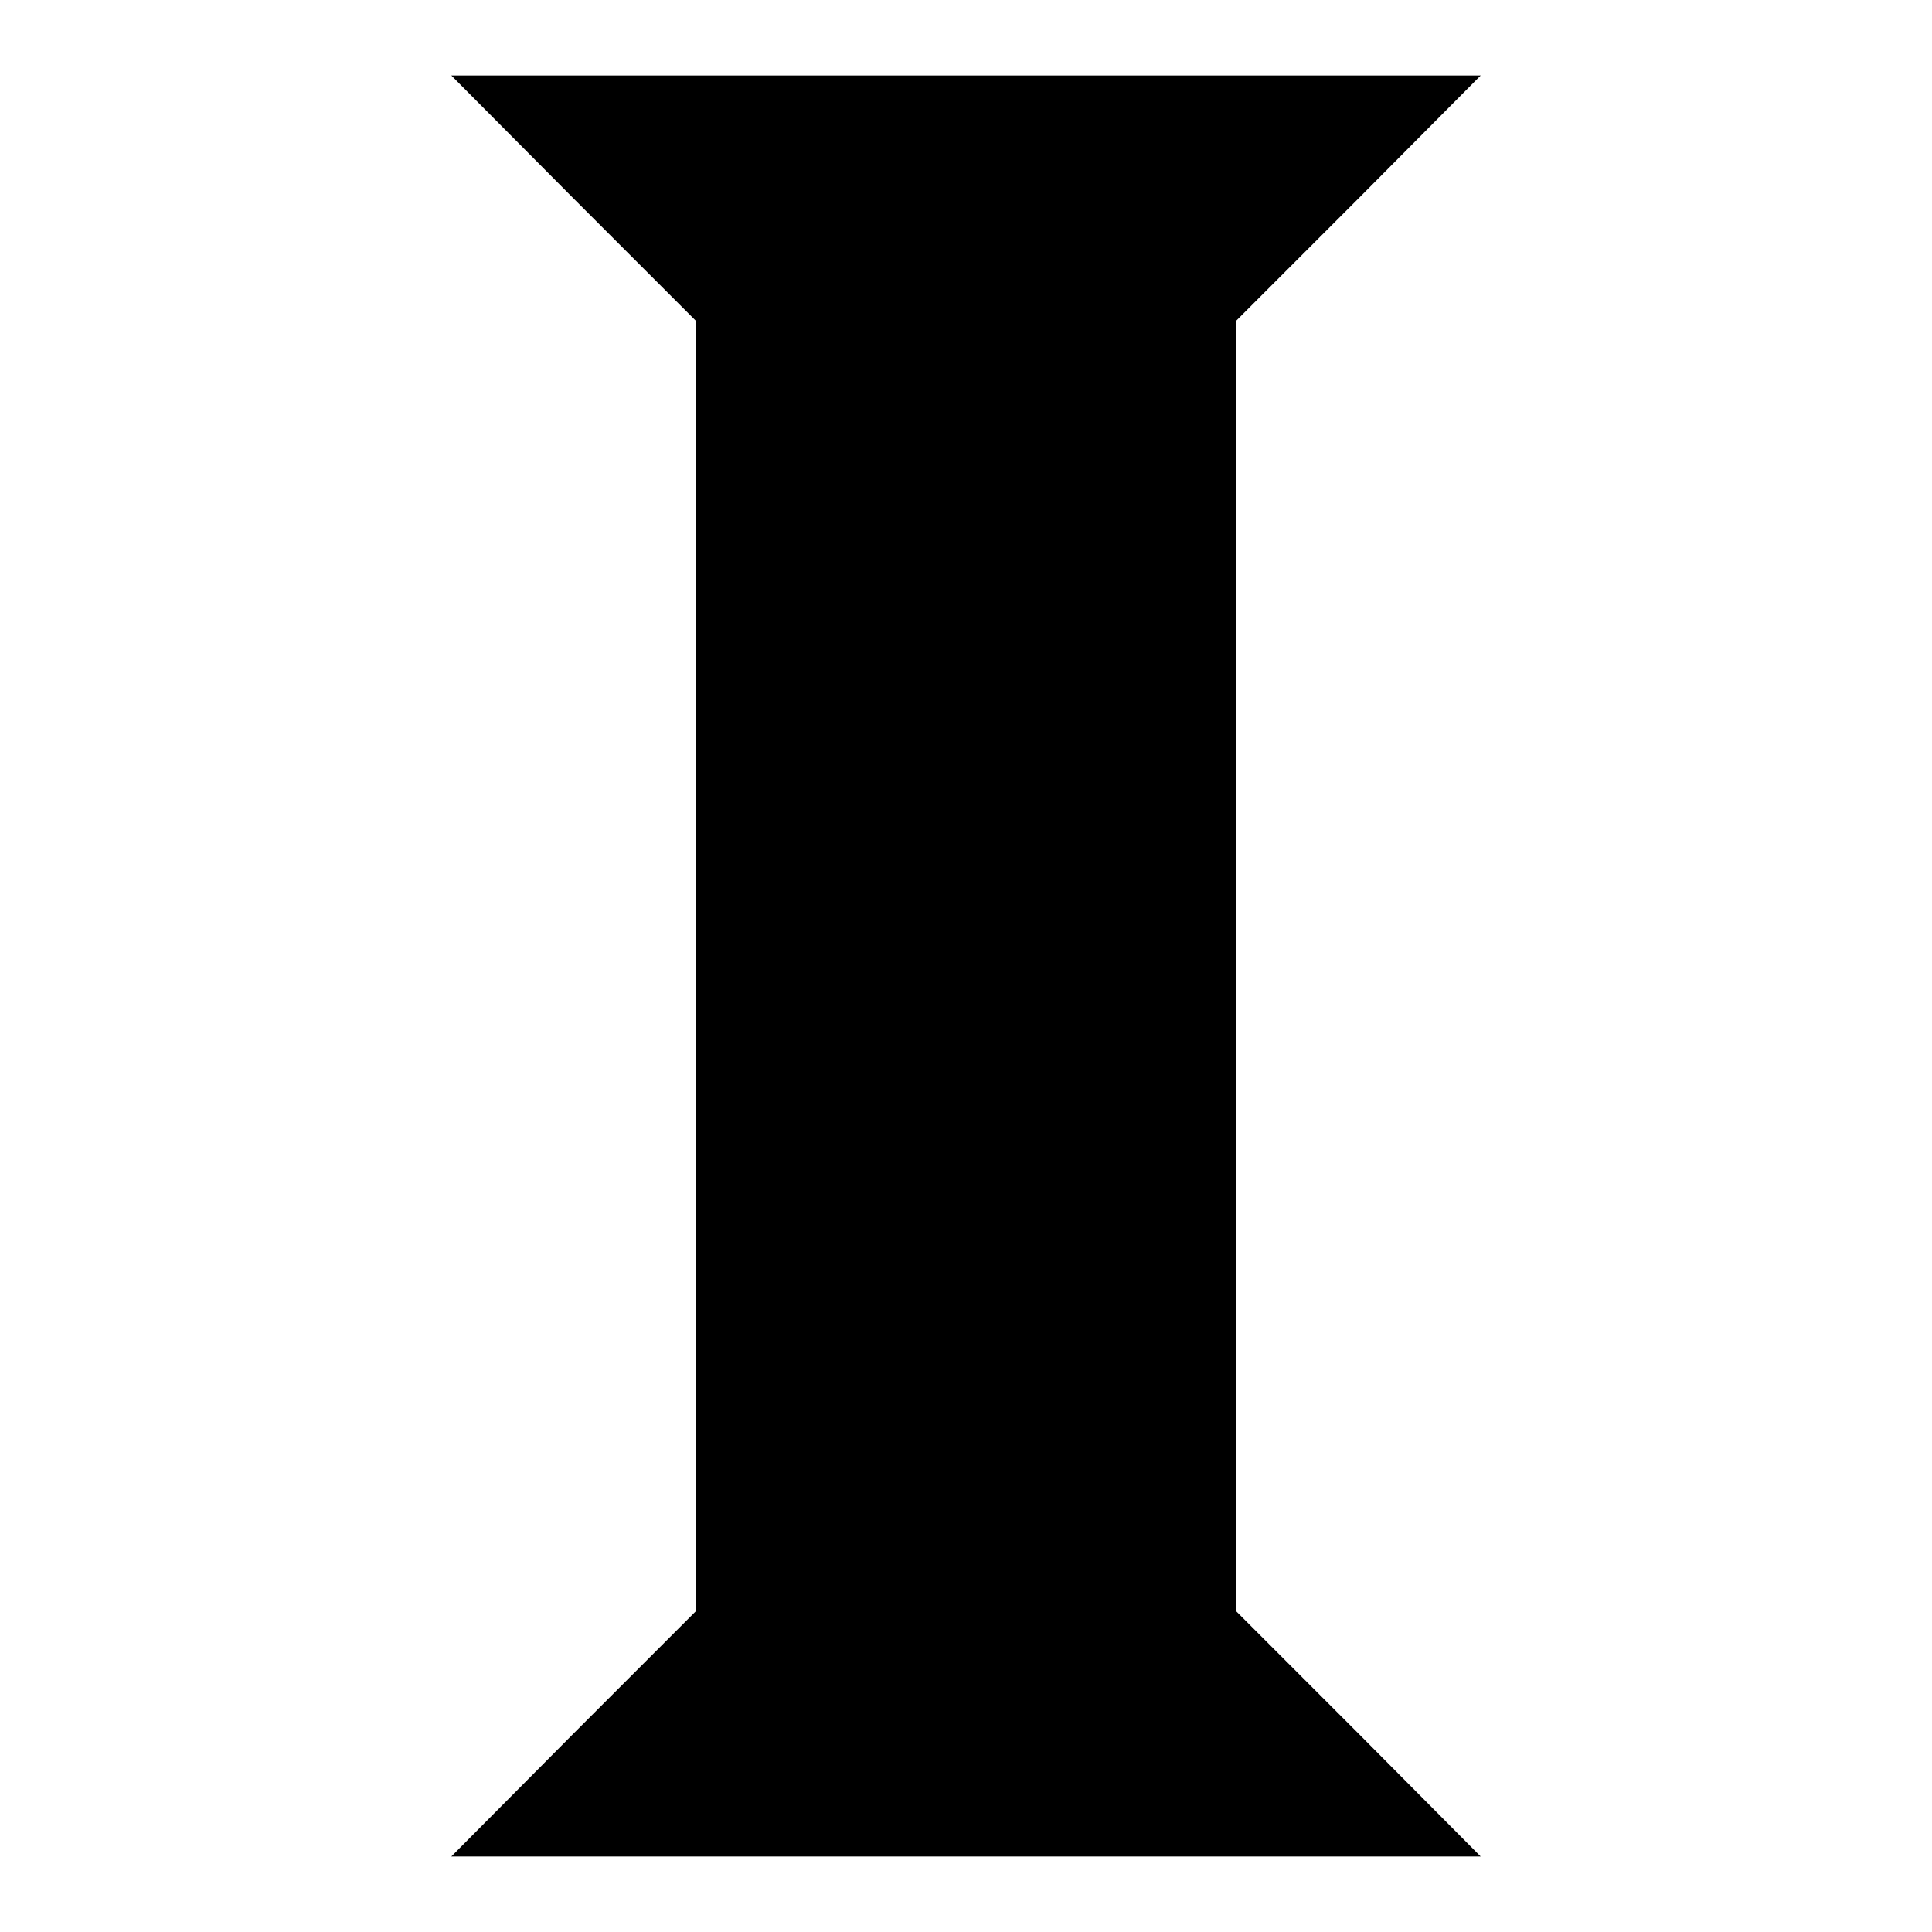 <?xml version="1.0" encoding="utf-8"?>
<!-- Svg Vector Icons : http://www.onlinewebfonts.com/icon -->
<!DOCTYPE svg PUBLIC "-//W3C//DTD SVG 1.1//EN" "http://www.w3.org/Graphics/SVG/1.1/DTD/svg11.dtd">
<svg version="1.1" xmlns="http://www.w3.org/2000/svg" xmlns:xlink="http://www.w3.org/1999/xlink" x="0px" y="0px" viewBox="0 0 256 256" enable-background="new 0 0 256 256" xml:space="preserve">
<g><g><g><path fill="#000000" d="M76,26.3l16.2,16.2V128v85.5L76,229.7L59.8,246H128h68.2L180,229.7l-16.2-16.2V128V42.5L180,26.3L196.2,10H128H59.8L76,26.3z"/></g></g></g>
</svg>